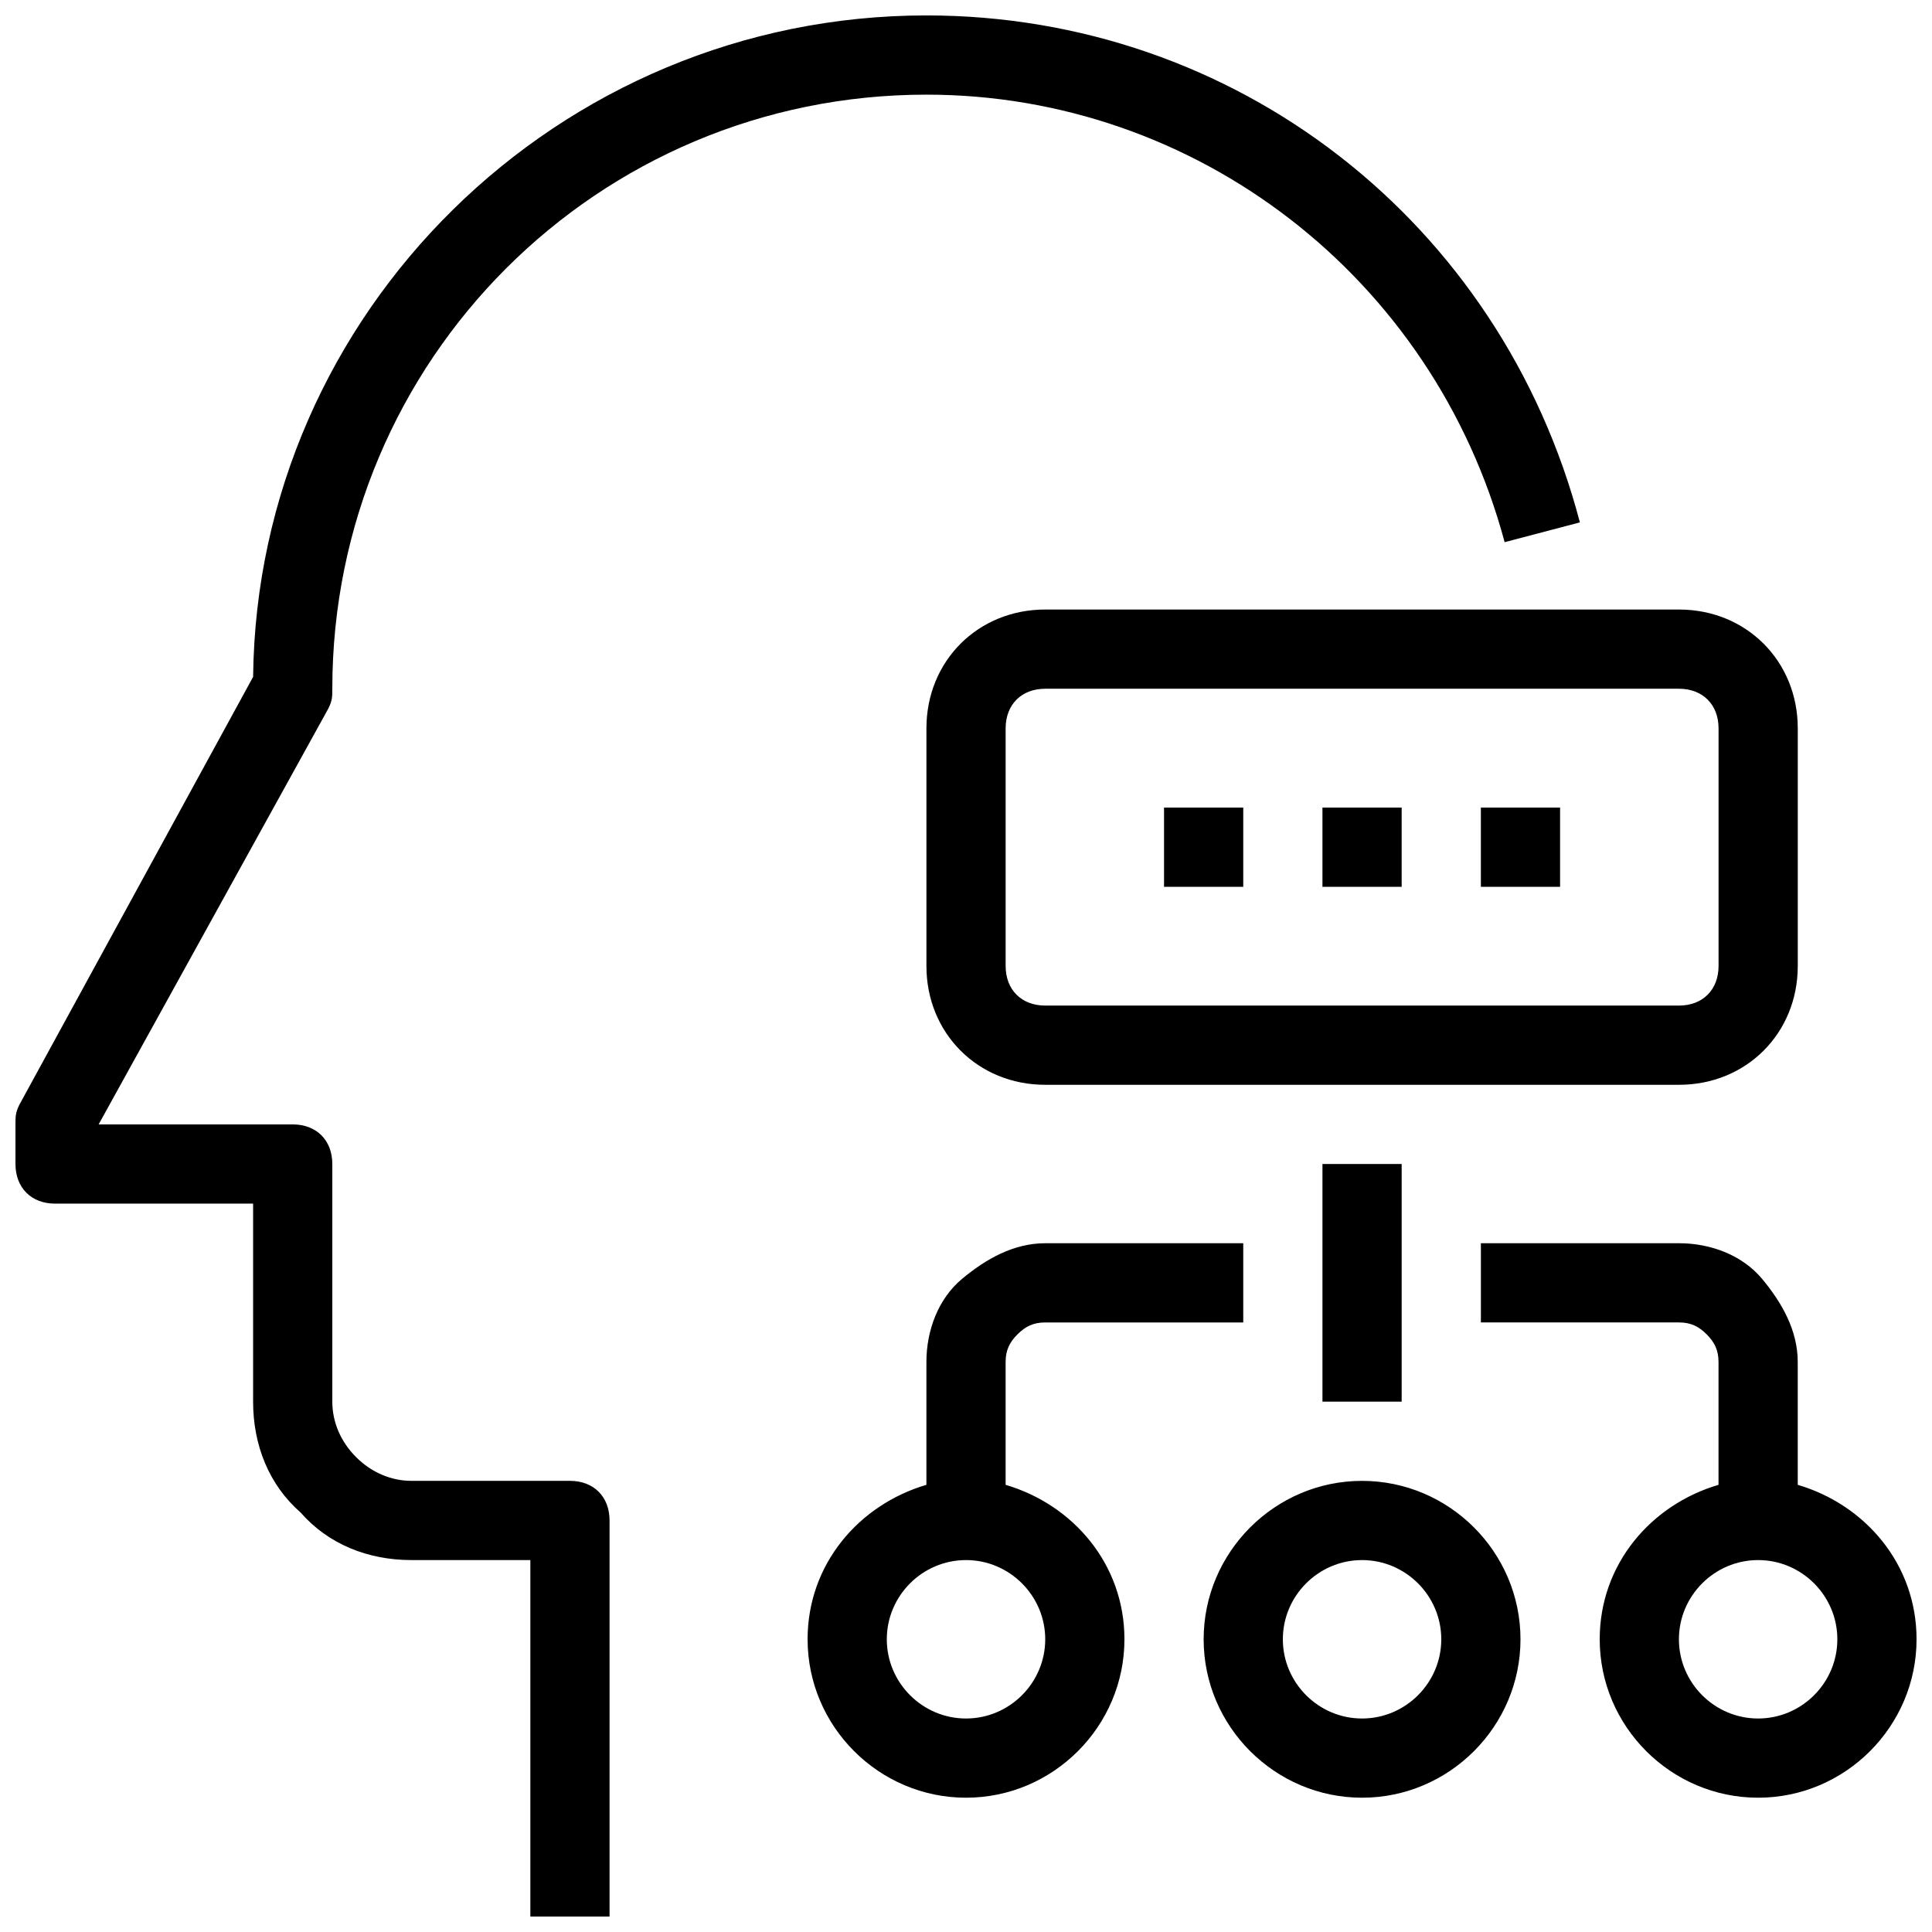 <?xml version="1.0" encoding="UTF-8"?>
<!-- Uploaded to: ICON Repo, www.svgrepo.com, Generator: ICON Repo Mixer Tools -->
<svg width="800px" height="800px" version="1.1" viewBox="144 144 512 512" xmlns="http://www.w3.org/2000/svg">
 <defs>
  <clipPath id="a">
   <path d="m148.09 148.09h503.81v503.81h-503.81z"/>
  </clipPath>
 </defs>
 <g clip-path="url(#a)">
  <path d="m305.54 546.94v104.96h-20.992v-94.465h-31.488c-11.547 0-22.043-4.199-29.391-12.594-8.395-7.348-12.594-17.844-12.594-29.391v-52.48l-52.48 0.004c-6.297 0-10.496-4.199-10.496-10.496v-10.496c0-2.098 0-3.148 1.051-5.246l61.926-113.36c1.051-96.566 80.82-175.29 178.43-175.29 81.867 0 152.19 54.578 173.18 134.35l-19.941 5.246c-18.895-70.32-81.871-118.6-153.24-118.6-87.117 0-157.44 70.324-157.44 157.44 0 2.098 0 3.148-1.051 5.246l-60.875 110.21h51.43c6.297 0 10.496 4.199 10.496 10.496v62.977c0 5.246 2.098 10.496 6.297 14.695 4.199 4.195 9.445 6.293 14.695 6.293h41.984c6.297 0 10.496 4.199 10.496 10.496zm115.46-241.41h167.94c17.844 0 31.488 13.645 31.488 31.488v62.977c0 17.844-13.645 31.488-31.488 31.488h-167.94c-17.844 0-31.488-13.645-31.488-31.488v-62.977c0-17.844 13.645-31.488 31.488-31.488zm167.93 20.992h-167.93c-6.297 0-10.496 4.199-10.496 10.496v62.977c0 6.297 4.199 10.496 10.496 10.496h167.94c6.297 0 10.496-4.199 10.496-10.496v-62.977c-0.004-6.297-4.199-10.496-10.5-10.496zm-73.473 188.93v-62.977h-20.992v62.977zm31.488 62.977c0 23.09-18.895 41.984-41.984 41.984-23.09 0-41.984-18.895-41.984-41.984 0-23.09 18.895-41.984 41.984-41.984 23.094 0 41.984 18.895 41.984 41.984zm-20.992 0c0-11.547-9.445-20.992-20.992-20.992s-20.992 9.445-20.992 20.992c0 11.547 9.445 20.992 20.992 20.992s20.992-9.445 20.992-20.992zm-83.965 0c0 23.09-18.895 41.984-41.984 41.984s-41.984-18.895-41.984-41.984c0-19.941 13.645-35.688 31.488-40.934v-32.539c0-8.398 3.148-16.793 9.445-22.043 6.297-5.246 13.645-9.441 22.043-9.441h52.48v20.992h-52.48c-3.148 0-5.246 1.051-7.348 3.148-2.102 2.098-3.148 4.195-3.148 7.344v32.539c17.84 5.25 31.488 20.992 31.488 40.934zm-20.992 0c0-11.547-9.445-20.992-20.992-20.992s-20.992 9.445-20.992 20.992c0 11.547 9.445 20.992 20.992 20.992 11.543 0 20.992-9.445 20.992-20.992zm230.91 0c0 23.09-18.895 41.984-41.984 41.984-23.09 0-41.984-18.895-41.984-41.984 0-19.941 13.645-35.688 31.488-40.934v-32.539c0-3.148-1.051-5.246-3.148-7.348-2.098-2.098-4.199-3.148-7.348-3.148h-52.48v-20.992h52.48c8.398 0 16.793 3.148 22.043 9.445 5.246 6.301 9.445 13.648 9.445 22.043v32.539c17.844 5.25 31.488 20.992 31.488 40.934zm-20.992 0c0-11.547-9.445-20.992-20.992-20.992s-20.992 9.445-20.992 20.992c0 11.547 9.445 20.992 20.992 20.992s20.992-9.445 20.992-20.992zm-157.44-220.41h-20.992v20.992h20.992zm41.98 0h-20.992v20.992h20.992zm41.984 0h-20.992v20.992h20.992z"/>
 </g>
</svg>
